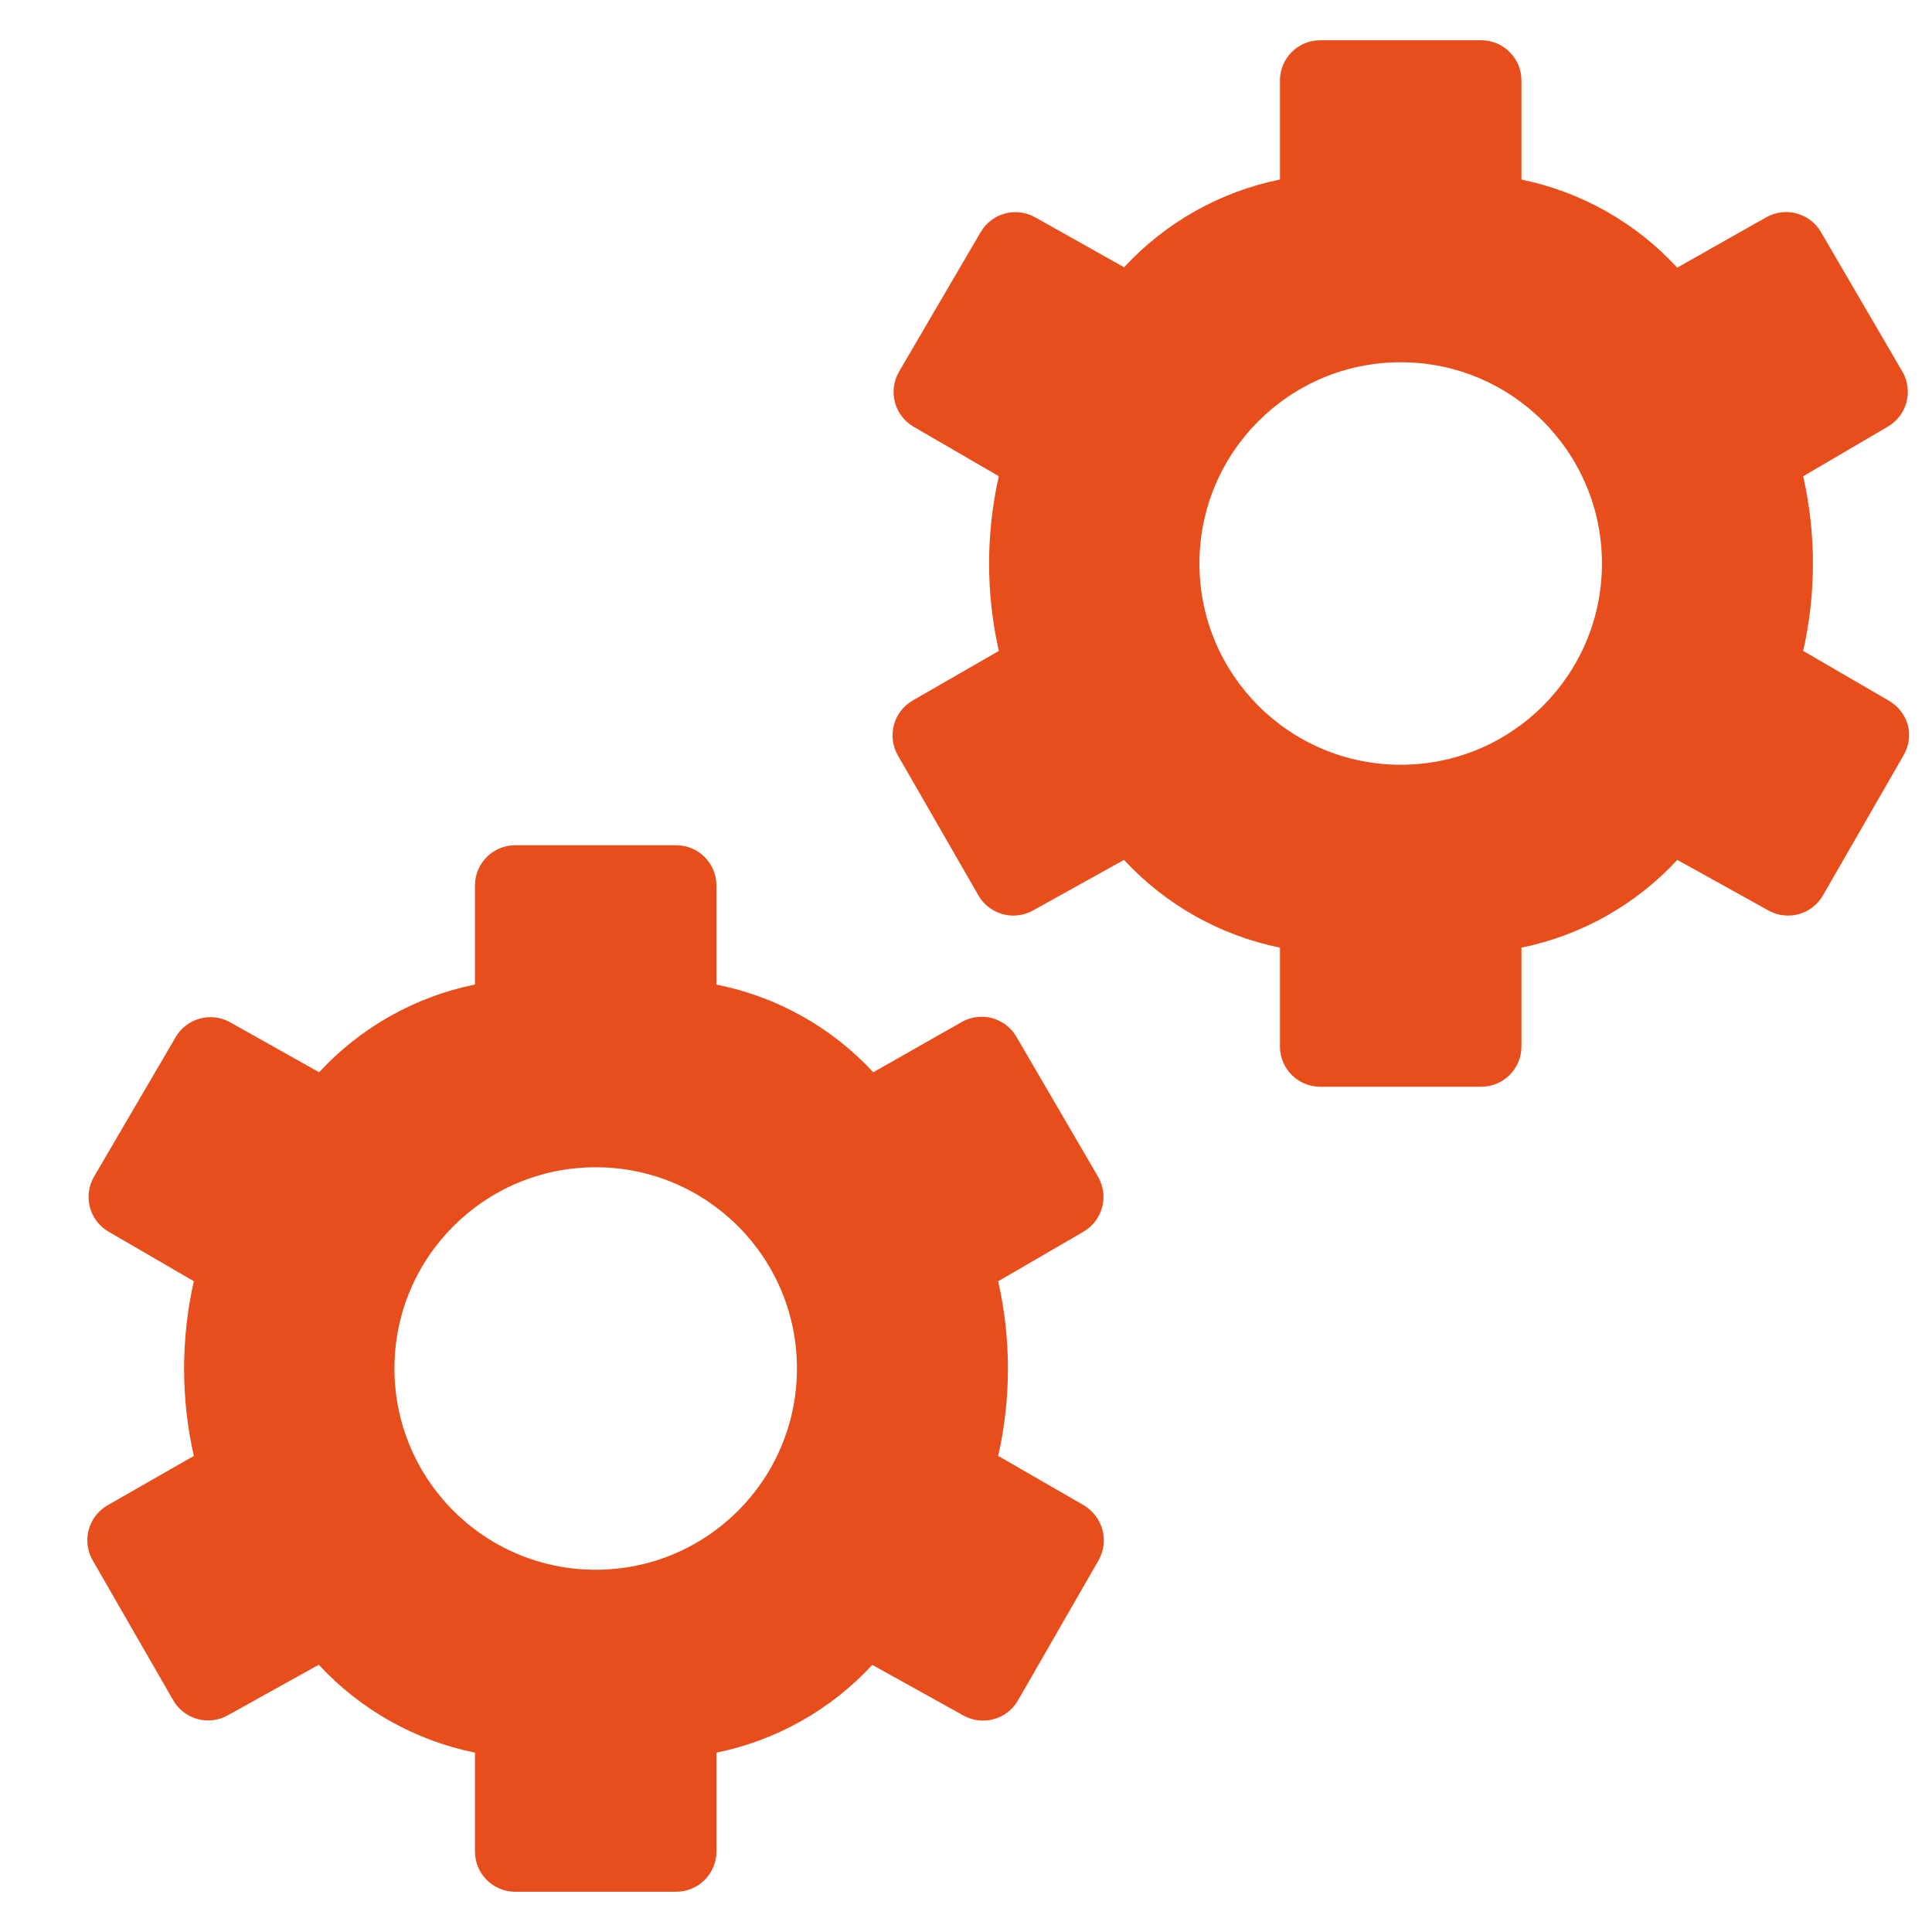 <svg xmlns="http://www.w3.org/2000/svg" width="60" height="60" viewBox="0 0 60 60">
  <path fill="#E84E1B" d="M21,26.25 C21.69,26.25 22.25,26.81 22.25,27.5 L22.25,27.5 L22.25,30.578 C24.12,30.948 25.825,31.901 27.12,33.3 L27.12,33.3 L29.87,31.738 C30.466,31.401 31.221,31.606 31.565,32.197 L31.565,32.197 L34.1,36.542 C34.267,36.829 34.313,37.171 34.228,37.491 C34.143,37.812 33.934,38.086 33.648,38.252 L33.648,38.252 L31,39.79 C31.403,41.576 31.403,43.429 31,45.215 L31,45.215 L33.663,46.75 C33.943,46.921 34.153,47.194 34.239,47.515 C34.324,47.836 34.279,48.178 34.112,48.465 L34.112,48.465 L31.613,52.81 C31.271,53.401 30.519,53.609 29.922,53.278 L29.922,53.278 L27.09,51.705 C25.802,53.098 24.109,54.051 22.25,54.43 L22.25,54.43 L22.25,57.5 C22.25,58.19 21.69,58.75 21,58.75 L21,58.75 L16,58.75 C15.31,58.75 14.75,58.19 14.75,57.5 L14.75,57.5 L14.75,54.43 C12.887,54.051 11.191,53.096 9.9,51.7 L9.9,51.7 L7.07,53.273 C6.474,53.604 5.721,53.396 5.38,52.805 L5.38,52.805 L2.88,48.46 C2.713,48.173 2.668,47.831 2.754,47.51 C2.84,47.189 3.05,46.916 3.337,46.75 L3.337,46.75 L6.02,45.215 C5.616,43.429 5.616,41.576 6.02,39.79 L6.02,39.79 L3.373,38.252 C3.086,38.086 2.877,37.812 2.792,37.491 C2.707,37.171 2.753,36.829 2.92,36.542 L2.92,36.542 L5.455,32.21 C5.799,31.619 6.554,31.414 7.15,31.75 L7.15,31.75 L9.91,33.3 C11.198,31.907 12.891,30.954 14.75,30.575 L14.75,30.575 L14.75,27.5 C14.75,26.81 15.31,26.25 16,26.25 L16,26.25 Z M18.5,36.25 C15.048,36.25 12.25,39.048 12.25,42.5 C12.25,45.952 15.048,48.75 18.5,48.75 C21.952,48.75 24.75,45.952 24.75,42.5 C24.75,39.048 21.952,36.25 18.5,36.25 Z M46,1.25 C46.69,1.25 47.25,1.81 47.25,2.5 L47.25,2.5 L47.25,5.577 C49.11,5.958 50.802,6.915 52.087,8.312 L52.087,8.312 L54.85,6.75 C55.442,6.412 56.197,6.611 56.545,7.197 L56.545,7.197 L59.08,11.54 C59.247,11.827 59.293,12.168 59.208,12.489 C59.123,12.81 58.914,13.083 58.627,13.25 L58.627,13.25 L56,14.79 C56.403,16.576 56.403,18.429 56,20.215 L56,20.215 L58.667,21.765 C58.951,21.93 59.16,22.199 59.25,22.515 C59.332,22.837 59.283,23.179 59.112,23.465 L59.112,23.465 L56.612,27.81 C56.271,28.401 55.519,28.609 54.922,28.277 L54.922,28.277 L52.09,26.705 C50.802,28.098 49.109,29.051 47.25,29.43 L47.25,29.43 L47.25,32.5 C47.25,33.19 46.69,33.75 46,33.75 L46,33.75 L41,33.75 C40.31,33.75 39.75,33.19 39.75,32.5 L39.75,32.5 L39.75,29.43 C37.89,29.051 36.197,28.098 34.907,26.705 L34.907,26.705 L32.078,28.277 C31.481,28.609 30.729,28.401 30.387,27.81 L30.387,27.81 L27.887,23.465 C27.721,23.178 27.676,22.836 27.761,22.515 C27.847,22.194 28.057,21.921 28.345,21.755 L28.345,21.755 L31.02,20.215 C30.616,18.429 30.616,16.576 31.02,14.79 L31.02,14.79 L28.372,13.252 C28.086,13.086 27.877,12.812 27.792,12.491 C27.707,12.171 27.753,11.829 27.92,11.543 L27.92,11.543 L30.455,7.21 C30.799,6.619 31.554,6.414 32.15,6.75 L32.15,6.75 L34.91,8.3 C36.198,6.907 37.891,5.954 39.75,5.575 L39.75,5.575 L39.75,2.5 C39.75,1.81 40.31,1.25 41,1.25 L41,1.25 Z M43.5,11.25 C40.048,11.25 37.25,14.048 37.25,17.5 C37.25,20.952 40.048,23.75 43.5,23.75 C46.952,23.75 49.75,20.952 49.75,17.5 C49.75,14.048 46.952,11.25 43.5,11.25 Z"/>
</svg>

